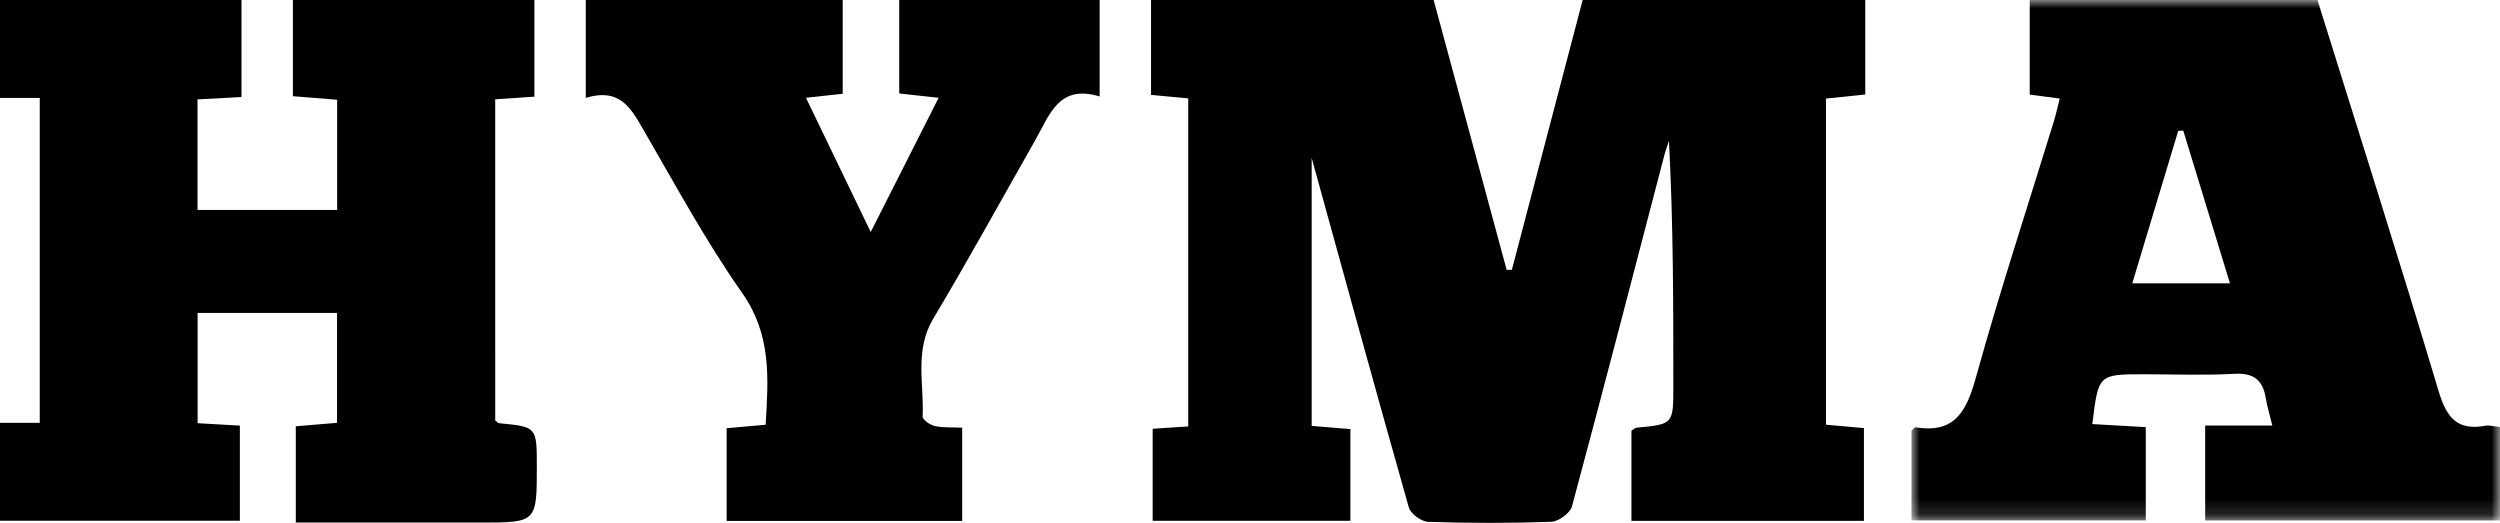 <?xml version="1.0" encoding="UTF-8"?>
<svg width="153px" height="32px" viewBox="0 0 153 32" version="1.1" xmlns="http://www.w3.org/2000/svg" xmlns:xlink="http://www.w3.org/1999/xlink">
    <title>hyma</title>
    <defs>
        <polygon id="path-1" points="0 0 36.018 0 36.018 31.851 0 31.851"></polygon>
    </defs>
    <g id="Webb" stroke="none" stroke-width="1" fill="none" fill-rule="evenodd">
        <g id="Desktop---Logos" transform="translate(-1180, -2144)">
            <g id="Group-10" transform="translate(1180, 2144)">
                <path d="M92.527,16.508 L92.21,16.523 C90.719,11.015 89.229,5.508 87.739,0 L70.443,0 L70.443,5.81 C71.349,5.894 72.052,5.959 72.72,6.022 L72.72,26.096 C71.9,26.151 71.236,26.195 70.543,26.241 L70.543,31.875 L82.644,31.875 L82.644,26.261 C81.811,26.192 81.055,26.129 80.274,26.065 L80.274,9.667 C82.111,16.32 84.133,23.699 86.221,31.059 C86.331,31.446 86.988,31.923 87.404,31.936 C89.916,32.018 92.435,32.025 94.947,31.933 C95.391,31.917 96.095,31.396 96.207,30.98 C98.132,23.837 99.983,16.674 101.853,9.516 C101.932,9.215 102.043,8.924 102.139,8.628 C102.408,13.673 102.409,18.657 102.408,23.641 C102.408,25.962 102.408,25.961 100.16,26.175 C100.069,26.184 99.986,26.274 99.844,26.36 L99.844,31.876 L114.073,31.876 L114.073,26.2 C113.255,26.127 112.539,26.063 111.75,25.992 L111.75,6.033 C112.583,5.946 113.336,5.867 114.155,5.782 L114.155,0 L96.859,0 C95.415,5.503 93.971,11.005 92.527,16.508" id="Fill-1" fill="#000000"></path>
                <path d="M30.551,25.901 C30.466,25.893 30.39,25.791 30.308,25.733 C30.307,19.194 30.307,12.656 30.307,6.078 C31.186,6.018 31.949,5.967 32.706,5.916 L32.706,3.15535945e-05 L17.925,3.15535945e-05 L17.925,5.888 C18.927,5.968 19.735,6.032 20.634,6.104 L20.634,12.848 L12.087,12.848 L12.087,6.082 C12.919,6.038 13.735,5.994 14.78,5.938 L14.78,3.15535945e-05 L0,3.15535945e-05 L0,5.995 L2.433,5.995 L2.433,25.874 L0,25.874 L0,31.869 L14.68,31.869 L14.68,26.048 C13.762,25.995 12.946,25.948 12.094,25.899 L12.094,19.151 L20.626,19.151 L20.626,25.877 C19.709,25.954 18.896,26.023 18.103,26.089 L18.103,31.981 C21.929,31.981 25.642,31.981 29.355,31.981 C32.854,31.981 32.854,31.981 32.854,28.549 C32.853,26.121 32.853,26.123 30.551,25.901" id="Fill-3" fill="#000000"></path>
                <g id="Group-7" transform="translate(116.982, 0)">
                    <mask id="mask-2" fill="white">
                        <use xlink:href="#path-1"></use>
                    </mask>
                    <g id="Clip-6"></g>
                    <path d="M13.513,17.338 C14.494,14.084 15.409,11.048 16.325,8.011 C16.427,8.004 16.529,7.997 16.632,7.99 C17.573,11.068 18.515,14.146 19.491,17.338 L13.513,17.338 Z M35.12,26.055 C33.378,26.377 32.738,25.533 32.253,23.911 C29.865,15.916 27.33,7.966 24.847,0 L7.236,0 L7.236,5.79 C7.986,5.888 8.492,5.954 9.072,6.03 C8.938,6.558 8.842,7.012 8.706,7.453 C7.119,12.62 5.427,17.758 3.983,22.964 C3.406,25.046 2.757,26.562 0.249,26.15 C0.185,26.14 0.098,26.273 0,26.358 L0,31.85 L14.34,31.85 L14.34,26.14 C13.202,26.076 12.138,26.015 11.069,25.954 C11.438,22.905 11.438,22.905 14.246,22.905 C16.08,22.905 17.919,22.98 19.748,22.878 C20.919,22.812 21.501,23.232 21.681,24.358 C21.76,24.855 21.914,25.34 22.085,26.044 L17.975,26.044 L17.975,31.851 L36.018,31.851 L36.018,26.134 C35.635,26.096 35.366,26.01 35.12,26.055 L35.12,26.055 Z" id="Fill-5" fill="#000000" mask="url(#mask-2)"></path>
                </g>
                <path d="M55.033,5.721 C55.891,5.815 56.593,5.892 57.444,5.985 C56.03,8.781 54.671,11.468 53.289,14.199 C51.988,11.502 50.679,8.791 49.325,5.985 C50.052,5.905 50.661,5.838 51.574,5.738 L51.574,0 L35.85,0 L35.85,5.991 C37.89,5.365 38.578,6.562 39.325,7.85 C41.299,11.256 43.18,14.737 45.434,17.951 C47.217,20.494 47.028,23.131 46.858,25.994 C46.042,26.067 45.28,26.135 44.471,26.207 L44.471,31.881 L58.885,31.881 L58.885,26.173 C58.237,26.144 57.704,26.185 57.207,26.073 C56.919,26.008 56.456,25.683 56.465,25.494 C56.559,23.488 55.956,21.442 57.117,19.499 C59.27,15.896 61.29,12.213 63.366,8.563 C64.229,7.047 64.793,5.133 67.298,5.904 L67.298,0 L55.033,0 L55.033,5.721 Z" id="Fill-8" fill="#000000"></path>
            </g>
        </g>
    </g>
</svg>